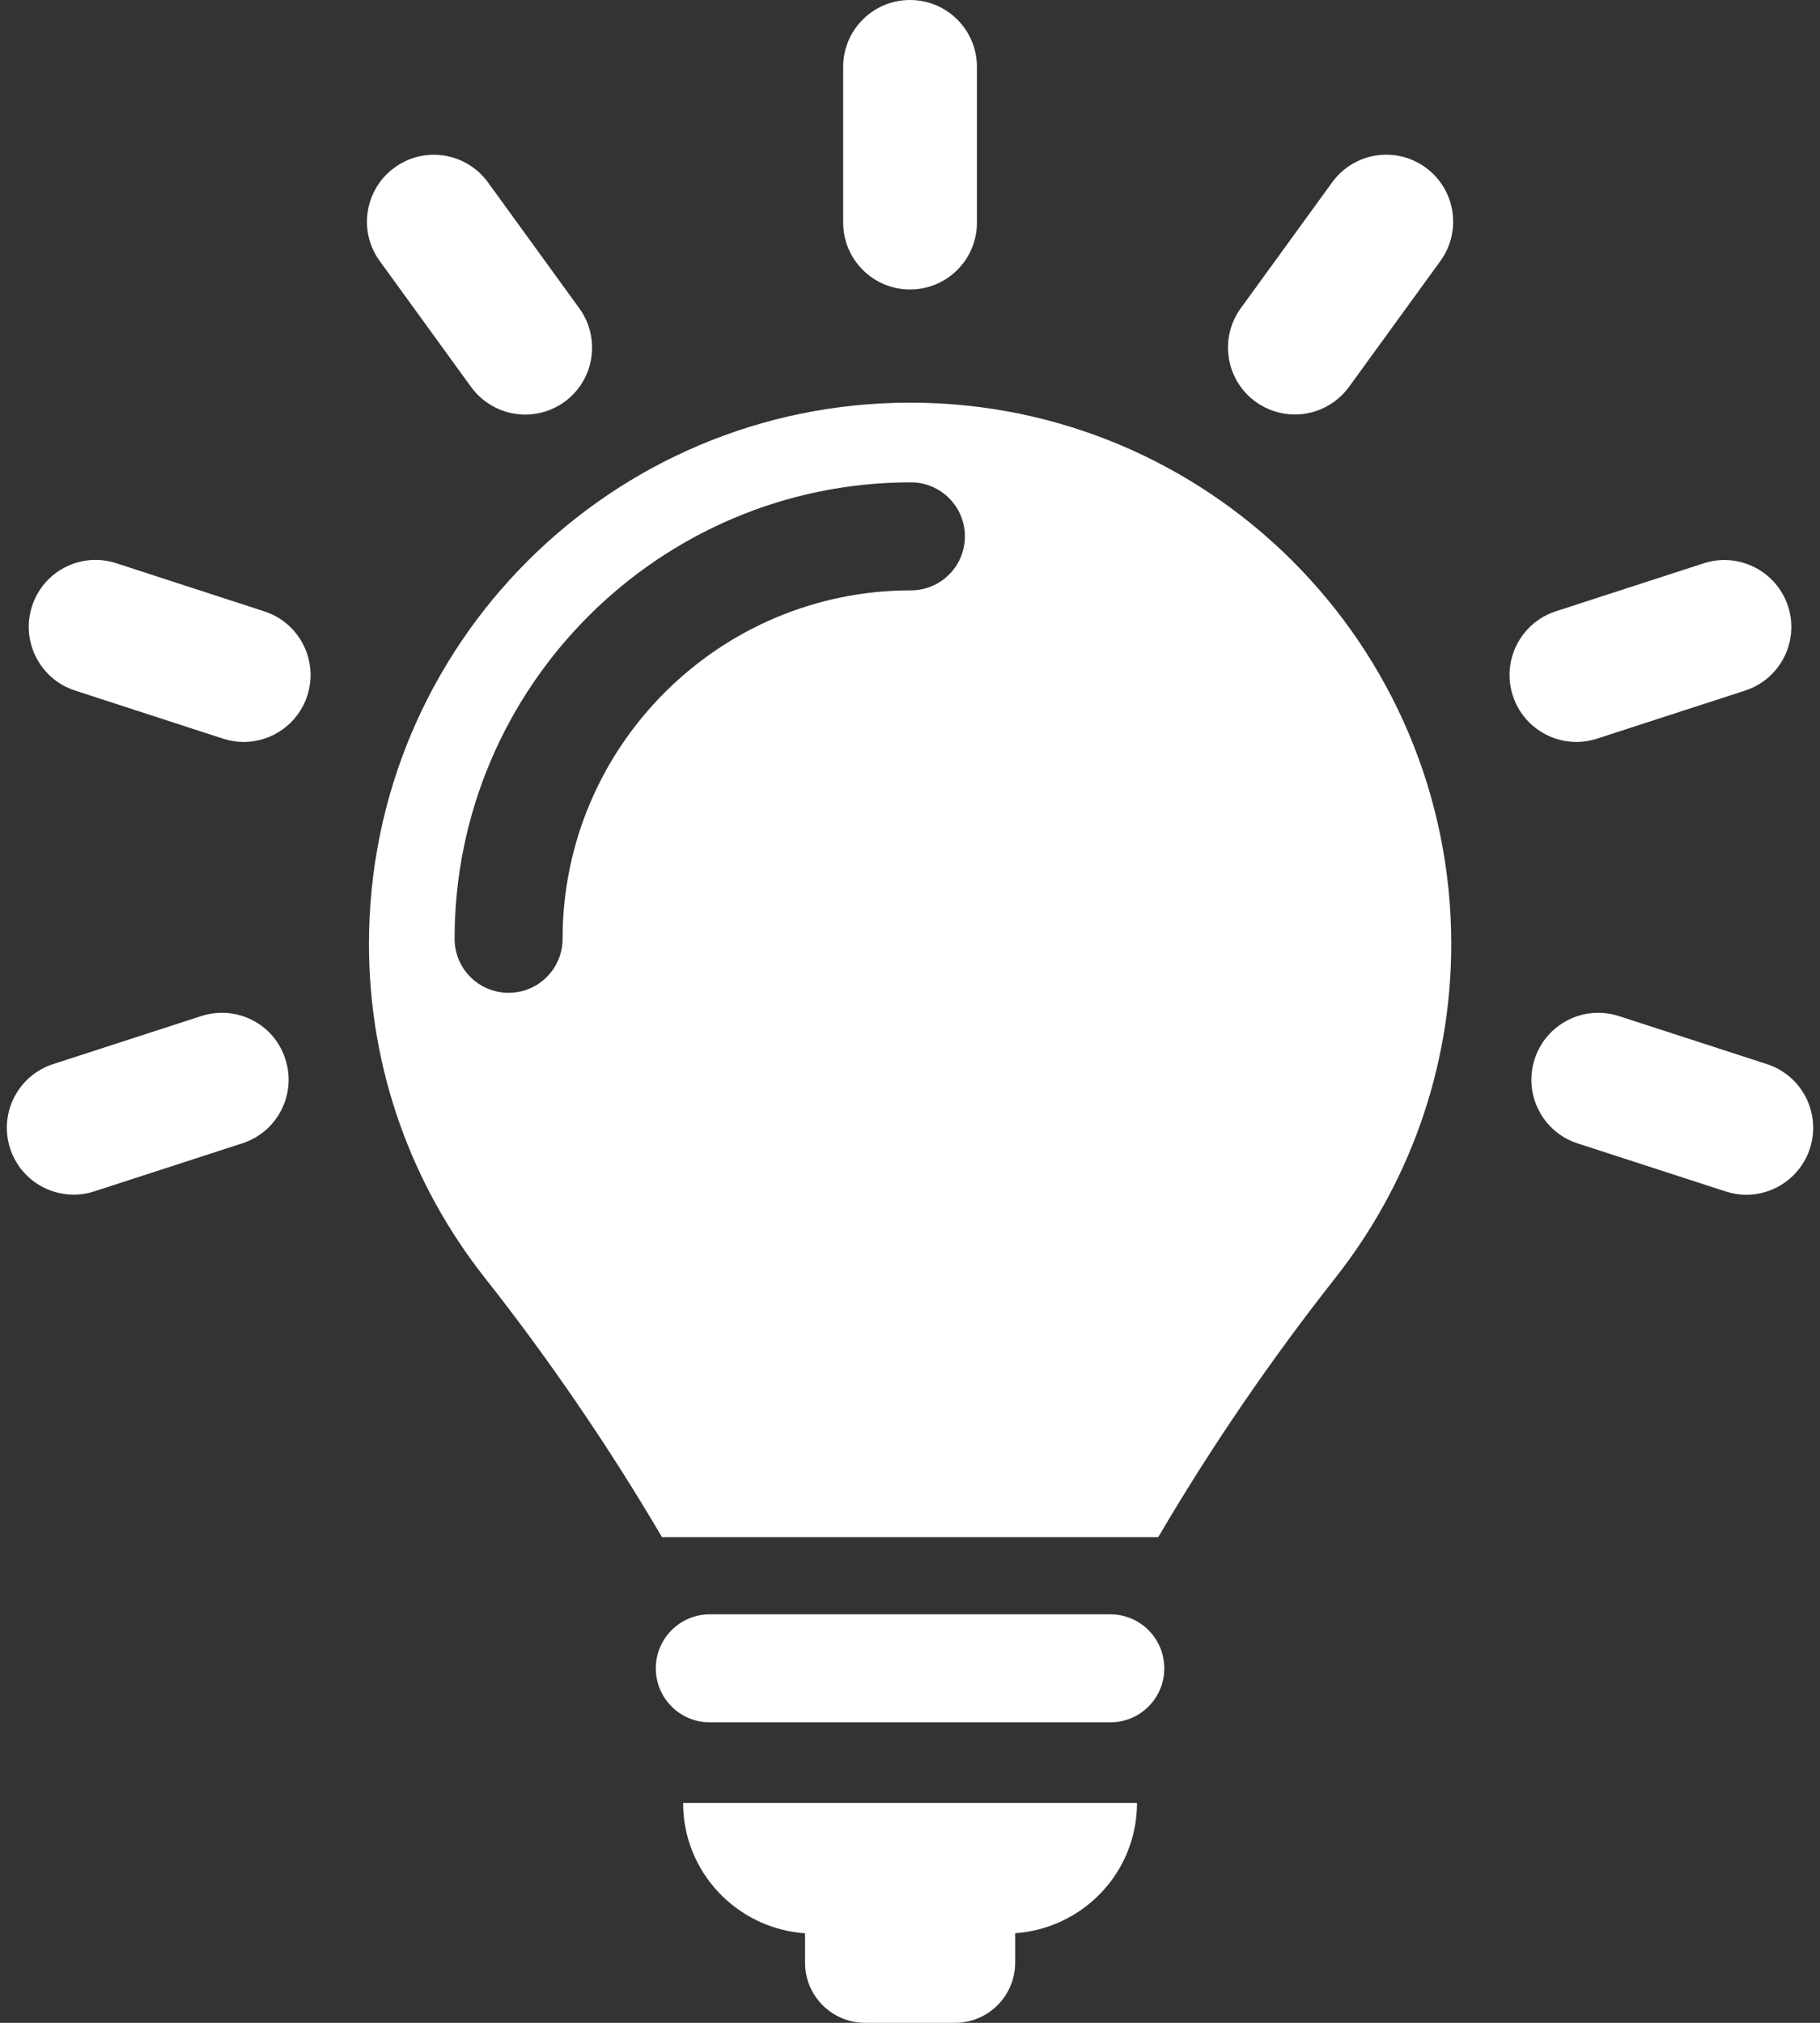 <?xml version="1.0" encoding="utf-8"?>
<!-- Generator: Adobe Illustrator 24.1.0, SVG Export Plug-In . SVG Version: 6.00 Build 0)  -->
<svg version="1.1" id="Laag_1" xmlns="http://www.w3.org/2000/svg" xmlns:xlink="http://www.w3.org/1999/xlink" x="0px" y="0px" width="18px" height="20px"
	 viewBox="0 0 18 20" style="enable-background:new 0 0 18 20;" xml:space="preserve">
<rect x="0" y="0" width="18" height="20" fill="#333333" stroke="none"/>
<style type="text/css">
	.st0{fill:#FFFFFF;}
</style>
<g>
	<path class="st0" d="M9,2.862c0.366,0,0.662-0.296,0.662-0.661V0.661C9.662,0.296,9.366,0,9,0
		C8.635,0,8.339,0.296,8.339,0.661v1.539C8.339,2.566,8.635,2.862,9,2.862z"/>
	<path class="st0" d="M4.659,3.826c0.13,0.178,0.332,0.273,0.536,0.273c0.134,0,0.271-0.041,0.388-0.126
		c0.295-0.214,0.361-0.628,0.147-0.924L4.826,1.803C4.611,1.508,4.198,1.441,3.902,1.657
		C3.607,1.871,3.541,2.285,3.755,2.58L4.659,3.826z"/>
	<path class="st0" d="M2.615,6.045l-1.464-0.476C0.8,5.455,0.43,5.646,0.317,5.993
		C0.204,6.34,0.394,6.714,0.741,6.827l1.464,0.476c0.068,0.022,0.137,0.033,0.205,0.033
		c0.279,0,0.538-0.178,0.629-0.457C3.152,6.531,2.962,6.158,2.615,6.045z"/>
	<path class="st0" d="M17.475,10.521l-1.464-0.475c-0.348-0.112-0.72,0.077-0.833,0.425
		c-0.113,0.348,0.077,0.721,0.425,0.834l1.464,0.475c0.068,0.022,0.136,0.033,0.204,0.033
		c0.279,0,0.538-0.178,0.629-0.457C18.013,11.007,17.823,10.634,17.475,10.521z"/>
	<path class="st0" d="M1.99,10.046L0.525,10.521c-0.347,0.113-0.538,0.486-0.425,0.833
		c0.09,0.28,0.35,0.458,0.629,0.458c0.067,0,0.137-0.011,0.204-0.033l1.464-0.475
		c0.348-0.113,0.538-0.486,0.425-0.833C2.711,10.123,2.34,9.934,1.99,10.046z"/>
	<path class="st0" d="M15.591,7.336c0.068,0,0.136-0.011,0.204-0.033l1.464-0.475c0.348-0.113,0.538-0.486,0.425-0.834
		c-0.113-0.347-0.488-0.537-0.833-0.425l-1.464,0.475c-0.347,0.113-0.538,0.486-0.425,0.834
		C15.053,7.158,15.312,7.336,15.591,7.336z"/>
	<path class="st0" d="M13.175,1.803l-0.904,1.245c-0.214,0.295-0.149,0.709,0.147,0.924
		c0.117,0.085,0.254,0.126,0.388,0.126c0.205,0,0.406-0.095,0.536-0.273l0.904-1.245
		c0.214-0.295,0.149-0.709-0.147-0.924C13.802,1.441,13.39,1.507,13.175,1.803z"/>
</g>
<g>
	<path class="st0" d="M10.981,15.961H7.02c-0.295,0-0.534,0.239-0.534,0.534c0,0.295,0.239,0.534,0.534,0.534h3.961
		c0.295,0,0.534-0.239,0.534-0.534C11.515,16.2,11.276,15.961,10.981,15.961z"/>
	<path class="st0" d="M7.962,19.115v0.291C7.962,19.734,8.228,20,8.557,20h0.888c0.328,0,0.595-0.266,0.595-0.595
		v-0.291c0.673-0.048,1.205-0.603,1.205-1.288H6.756C6.756,18.512,7.29,19.067,7.962,19.115z"/>
	<path class="st0" d="M9.001,3.981c-2.956,0-5.352,2.396-5.352,5.352c0,1.247,0.429,2.392,1.146,3.301
		c0.634,0.803,1.234,1.681,1.752,2.564h4.908c0.523-0.891,1.113-1.753,1.753-2.565
		c0.716-0.909,1.145-2.054,1.145-3.3C14.352,6.377,11.956,3.981,9.001,3.981z M9.009,5.837
		c-1.9,0-3.445,1.545-3.445,3.445c0,0.295-0.239,0.534-0.534,0.534c-0.295,0-0.534-0.239-0.534-0.534
		c0-2.488,2.024-4.513,4.513-4.513c0.294,0,0.534,0.239,0.534,0.534C9.543,5.598,9.304,5.837,9.009,5.837z"/>
</g>
</svg>
